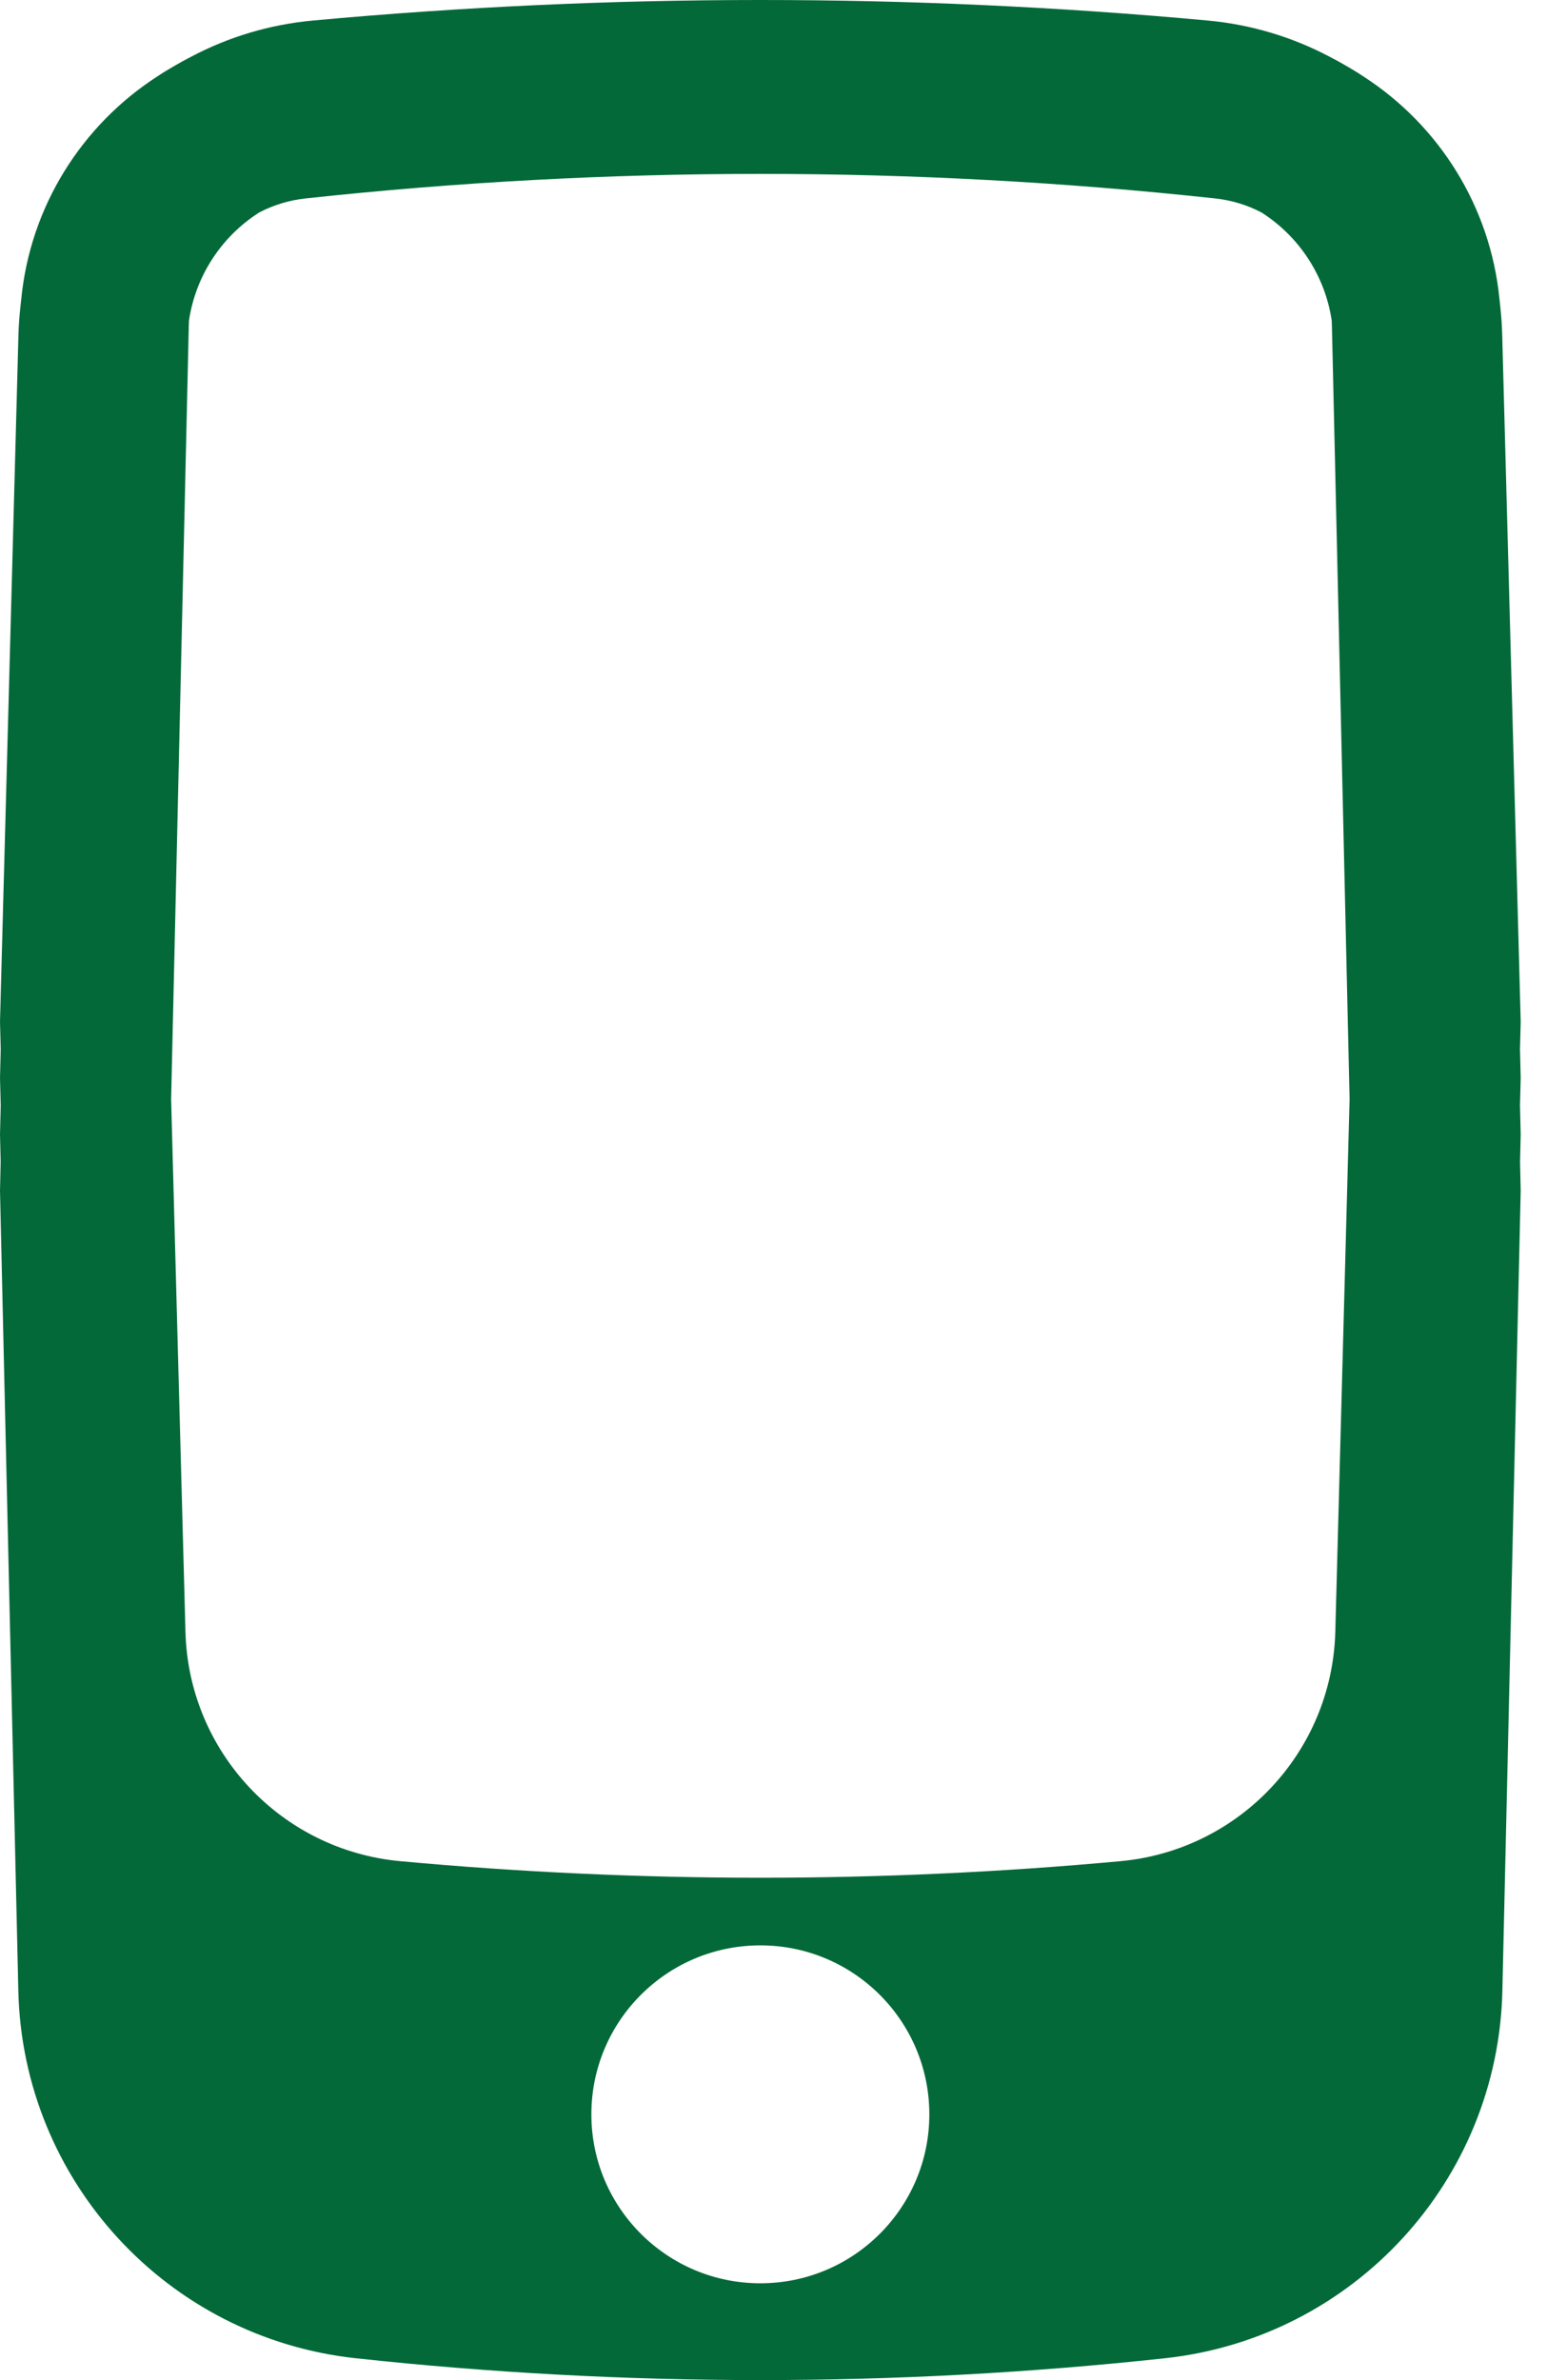 <?xml version="1.0" encoding="UTF-8"?>
<svg xmlns="http://www.w3.org/2000/svg" width="26" height="40" viewBox="0 0 26 40" fill="none">
  <path fill-rule="evenodd" clip-rule="evenodd" d="M25.558 17.171L25.546 17.63L25.558 18.117L25.546 18.578L25.558 19.064L25.547 19.527L25.558 20.01L25.25 33.457C25.178 36.647 22.751 39.289 19.578 39.633C15.059 40.122 10.499 40.122 5.98 39.633C2.807 39.289 0.381 36.647 0.308 33.457L0 20.01L0.011 19.524L0 19.064L0.012 18.579L0 18.117L0.012 17.632L0 17.171L0.31 5.626C0.315 5.465 0.326 5.306 0.344 5.149L0.351 5.082L0.357 5.028C0.509 3.468 1.374 2.108 2.634 1.291C2.728 1.228 2.824 1.169 2.922 1.113C3.018 1.056 3.117 1.002 3.217 0.951C3.835 0.624 4.525 0.413 5.259 0.345C10.262 -0.115 15.296 -0.115 20.299 0.345C21.032 0.413 21.721 0.624 22.338 0.949C22.438 1 22.537 1.054 22.633 1.111C22.734 1.169 22.833 1.23 22.93 1.295C24.183 2.11 25.044 3.463 25.2 5.015L25.215 5.156C25.232 5.311 25.243 5.468 25.247 5.626L25.558 17.171ZM22.385 5.472L22.682 18.472L22.442 27.427C22.387 29.439 20.837 31.094 18.831 31.279C14.805 31.65 10.753 31.65 6.727 31.279C4.721 31.094 3.171 29.439 3.117 27.427L2.876 18.473L3.173 5.472C3.174 5.444 3.175 5.417 3.176 5.389C3.289 4.627 3.73 3.97 4.356 3.571C4.593 3.447 4.856 3.365 5.136 3.335C10.216 2.785 15.342 2.785 20.422 3.335C20.702 3.365 20.965 3.447 21.202 3.571C21.828 3.97 22.269 4.628 22.382 5.389C22.383 5.417 22.384 5.445 22.385 5.472ZM12.779 38.373C14.347 38.373 15.619 37.102 15.619 35.534C15.619 33.965 14.347 32.694 12.779 32.694C11.211 32.694 9.939 33.965 9.939 35.534C9.939 37.102 11.211 38.373 12.779 38.373Z" fill="#046939"></path>
</svg>
